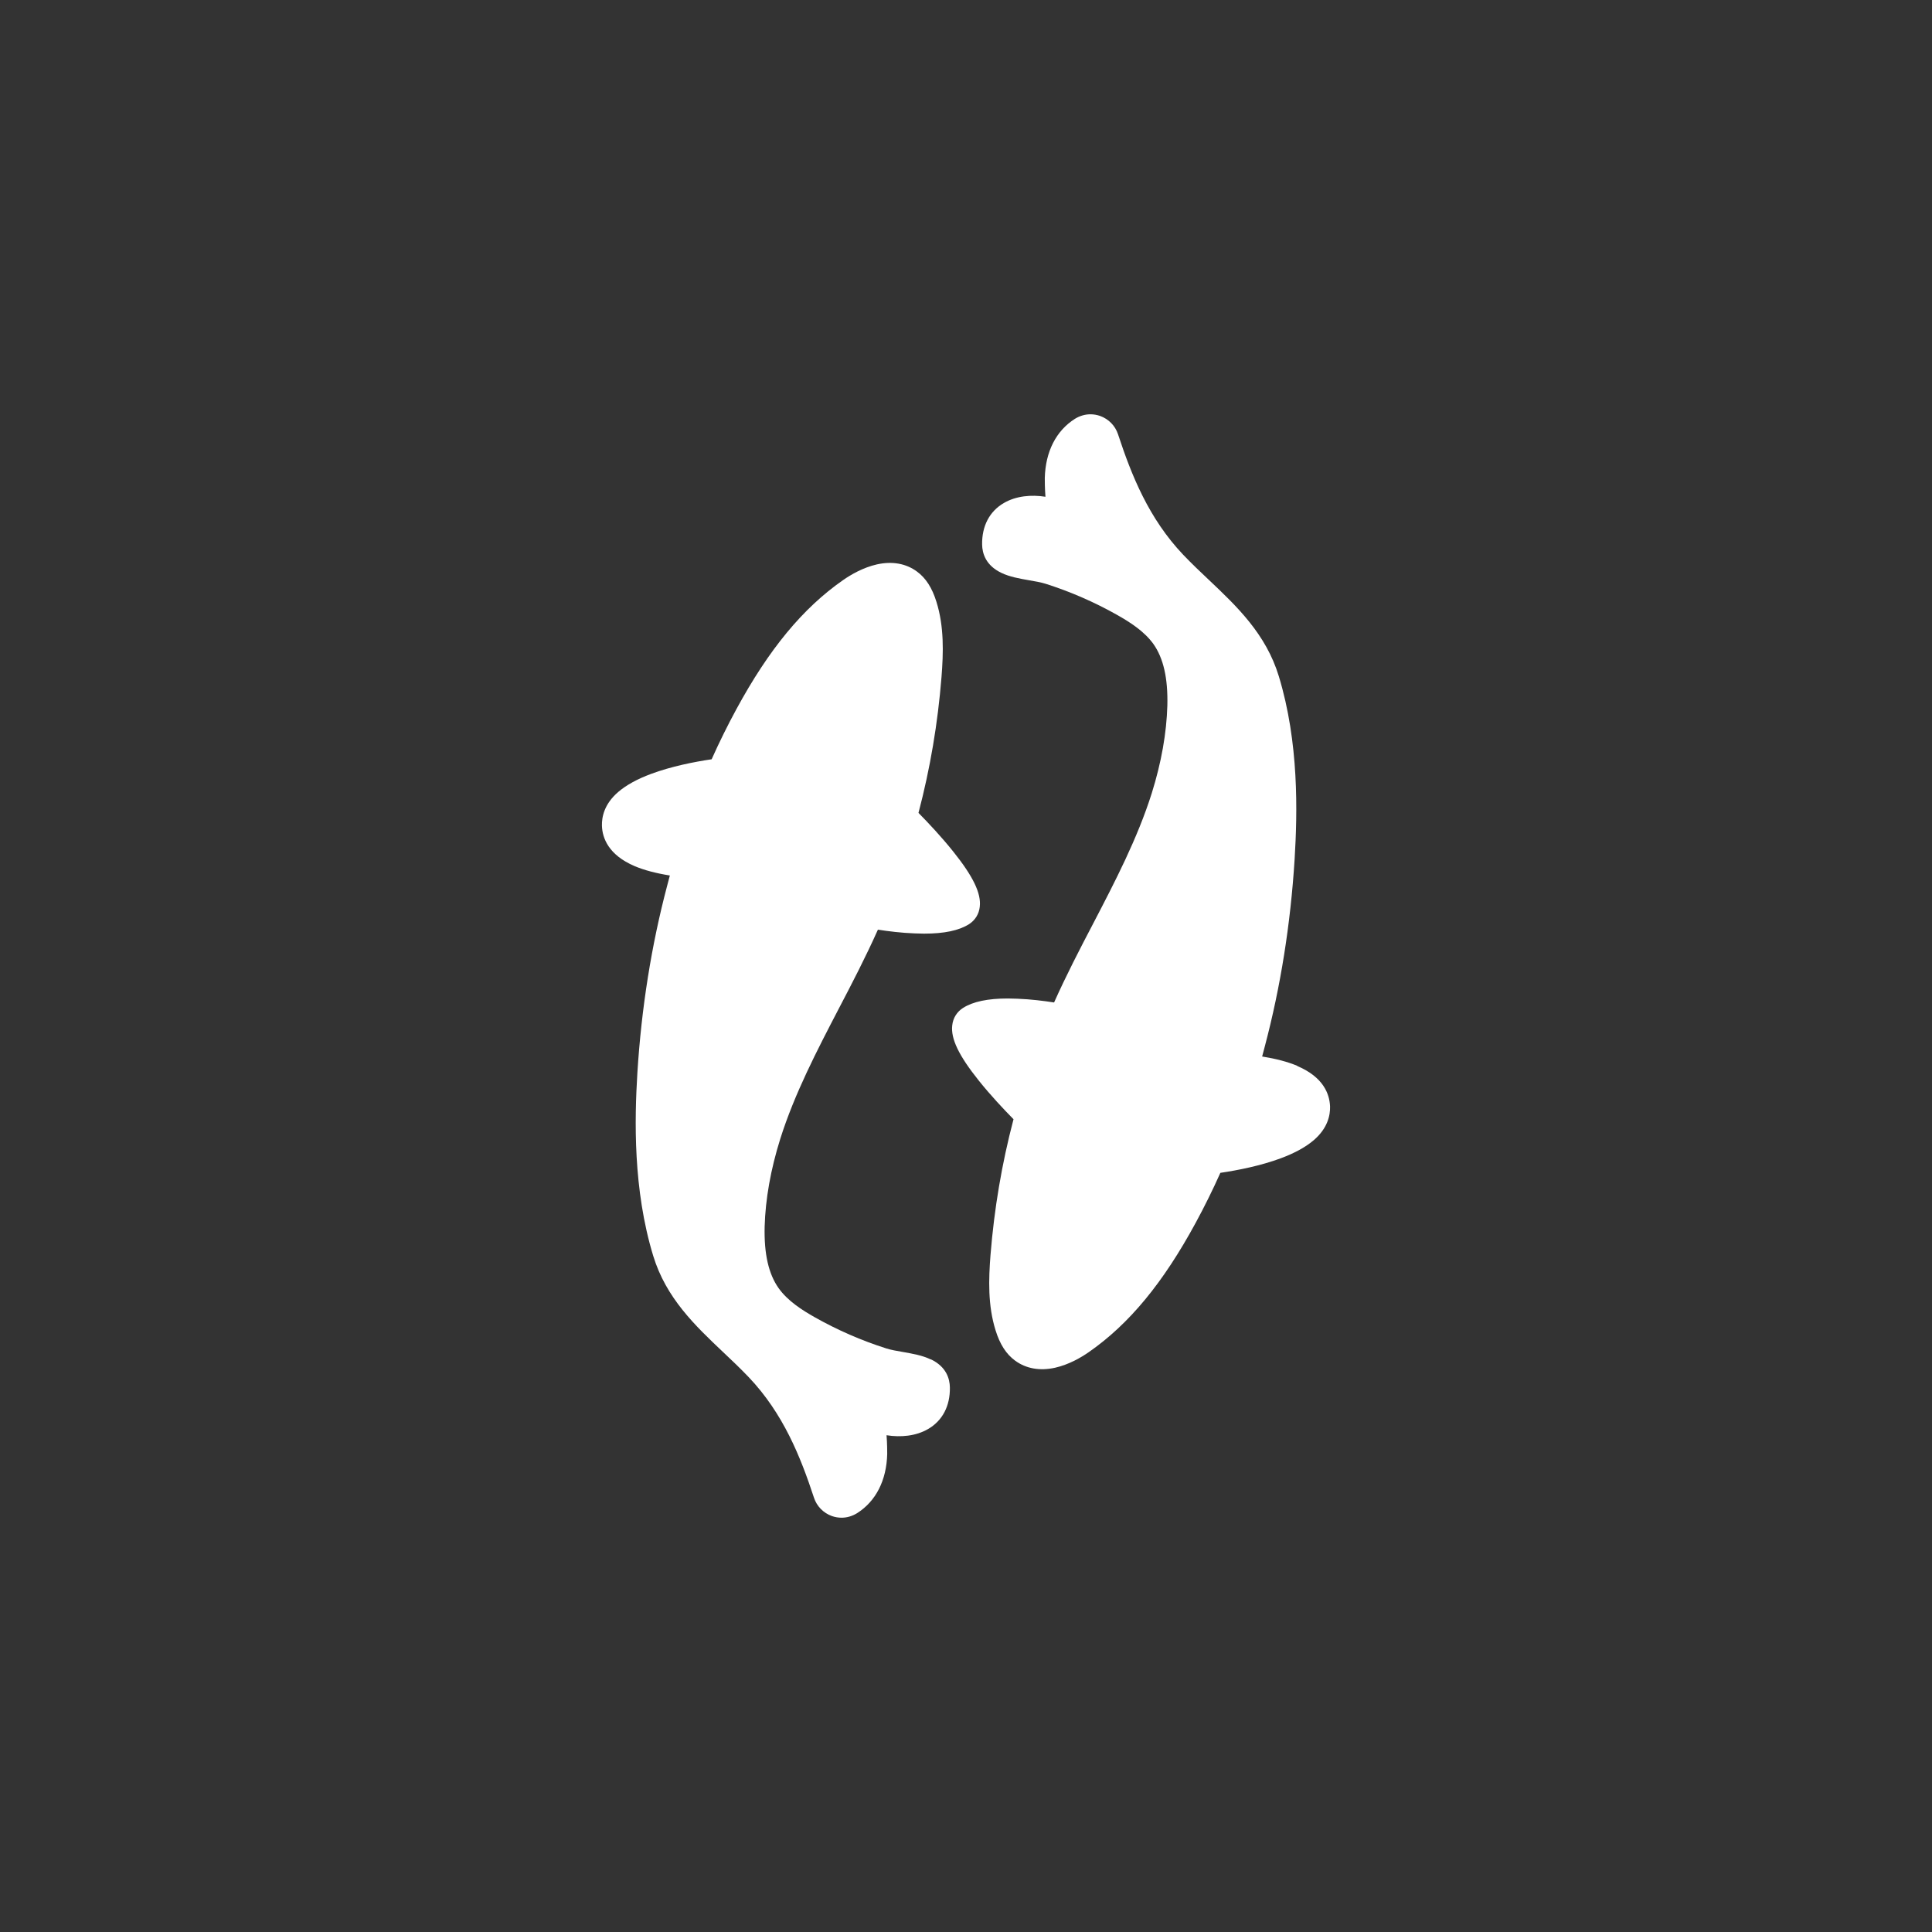 <?xml version="1.0" encoding="UTF-8"?>
<svg id="Laag_1" xmlns="http://www.w3.org/2000/svg" version="1.1" viewBox="0 0 320 320">
  <rect x="0" y="0" width="320" height="320" fill="#333333" stroke="none"/>
  <!-- Generator: Adobe Illustrator 29.6.1, SVG Export Plug-In . SVG Version: 2.1.1 Build 9)  -->
  <defs>
    <style>
      .st0 {
        fill: #fff;
      }
    </style>
  </defs>
  <path class="st0" d="M154.15,225.16c-1.38-.67-3.01-.95-4.6-1.23-1.01-.17-1.96-.34-2.73-.58-4.13-1.31-8.11-3.05-11.85-5.16-2.13-1.2-4.49-2.71-6-4.82-1.68-2.37-2.43-5.7-2.32-10.22.13-4.54.99-9.42,2.58-14.5,2.37-7.51,6.09-14.65,9.68-21.55,2.22-4.24,4.49-8.62,6.5-13.12,1.68.26,3.87.54,6.09.62.54.02,1.08.04,1.57.04,3.33,0,5.76-.52,7.4-1.55,1.03-.65,1.68-1.68,1.81-2.9.26-2.22-1.1-5.03-4.39-9.14-1.94-2.43-4.19-4.82-5.76-6.41,1.94-7.36,3.2-14.86,3.81-22.47.32-4.06.45-8.39-.84-12.5-.71-2.3-1.76-3.94-3.23-5.01-1.81-1.33-4.09-1.74-6.62-1.18-2.3.52-4.32,1.7-5.61,2.6-6.67,4.65-12.28,11.44-17.68,21.4-1.46,2.69-2.82,5.44-4.09,8.28-2.92.43-6.69,1.18-10,2.41-2.32.86-4.15,1.87-5.48,3.01-2.32,2-2.73,4.15-2.69,5.59.06,2.02,1.08,4.84,5.42,6.69,1.59.67,3.53,1.18,5.83,1.55-.15.56-.3,1.12-.45,1.7-2.6,9.83-4.26,20.24-4.93,30.99-.47,7.74-.73,19.31,2.62,30.3,2.13,6.99,6.93,11.55,11.57,15.94,1.42,1.33,2.88,2.73,4.26,4.17,5.7,6,8.56,13.14,10.8,19.96.47,1.42,1.55,2.52,2.95,3.03.54.19,1.08.28,1.63.28.88,0,1.76-.26,2.56-.75,3.12-1.98,4.88-5.44,4.99-9.81,0-.41,0-1.7-.11-3.1,2.34.37,4.86.15,6.88-1.03,2.39-1.38,3.66-3.83,3.61-6.88-.02-1.44-.58-3.44-3.16-4.67l-.02.02Z"/>
  <path class="st0" d="M214.88,176.54c-1.59-.67-3.53-1.18-5.83-1.55.15-.56.3-1.12.45-1.7,2.6-9.83,4.26-20.24,4.93-30.99.47-7.74.73-19.31-2.62-30.3-2.13-6.99-6.93-11.55-11.57-15.94-1.42-1.33-2.88-2.73-4.26-4.17-5.7-6-8.56-13.14-10.8-19.96-.47-1.42-1.55-2.52-2.95-3.03-.54-.19-1.08-.28-1.63-.28-.88,0-1.76.26-2.56.75-3.12,1.98-4.88,5.44-4.99,9.81,0,.41,0,1.7.11,3.1-2.34-.37-4.86-.15-6.88,1.03-2.39,1.38-3.66,3.83-3.61,6.88.02,1.46.6,3.46,3.18,4.69,1.38.67,3.01.95,4.6,1.23,1.01.17,1.96.34,2.73.58,4.13,1.31,8.11,3.05,11.85,5.16,2.13,1.2,4.49,2.71,6,4.8,1.68,2.37,2.43,5.7,2.32,10.22-.13,4.54-.99,9.42-2.58,14.5-2.37,7.51-6.09,14.65-9.68,21.55-2.22,4.24-4.49,8.62-6.5,13.12-1.68-.26-3.87-.54-6.09-.62-.54-.02-1.08-.04-1.57-.04-3.33,0-5.76.52-7.4,1.55-1.03.65-1.68,1.68-1.81,2.9-.26,2.22,1.1,5.03,4.39,9.14,1.94,2.43,4.19,4.82,5.76,6.41-1.94,7.36-3.2,14.86-3.81,22.47-.32,4.06-.45,8.39.84,12.5.71,2.3,1.76,3.94,3.23,5.01,1.81,1.33,4.09,1.74,6.62,1.18,2.3-.52,4.32-1.7,5.61-2.6,6.67-4.65,12.28-11.44,17.68-21.4,1.46-2.69,2.82-5.44,4.09-8.28,2.92-.43,6.69-1.18,10-2.41,2.32-.86,4.15-1.87,5.48-3.01,2.32-2,2.73-4.15,2.69-5.59-.09-2.04-1.08-4.84-5.44-6.69l.02-.02Z"/>
</svg>